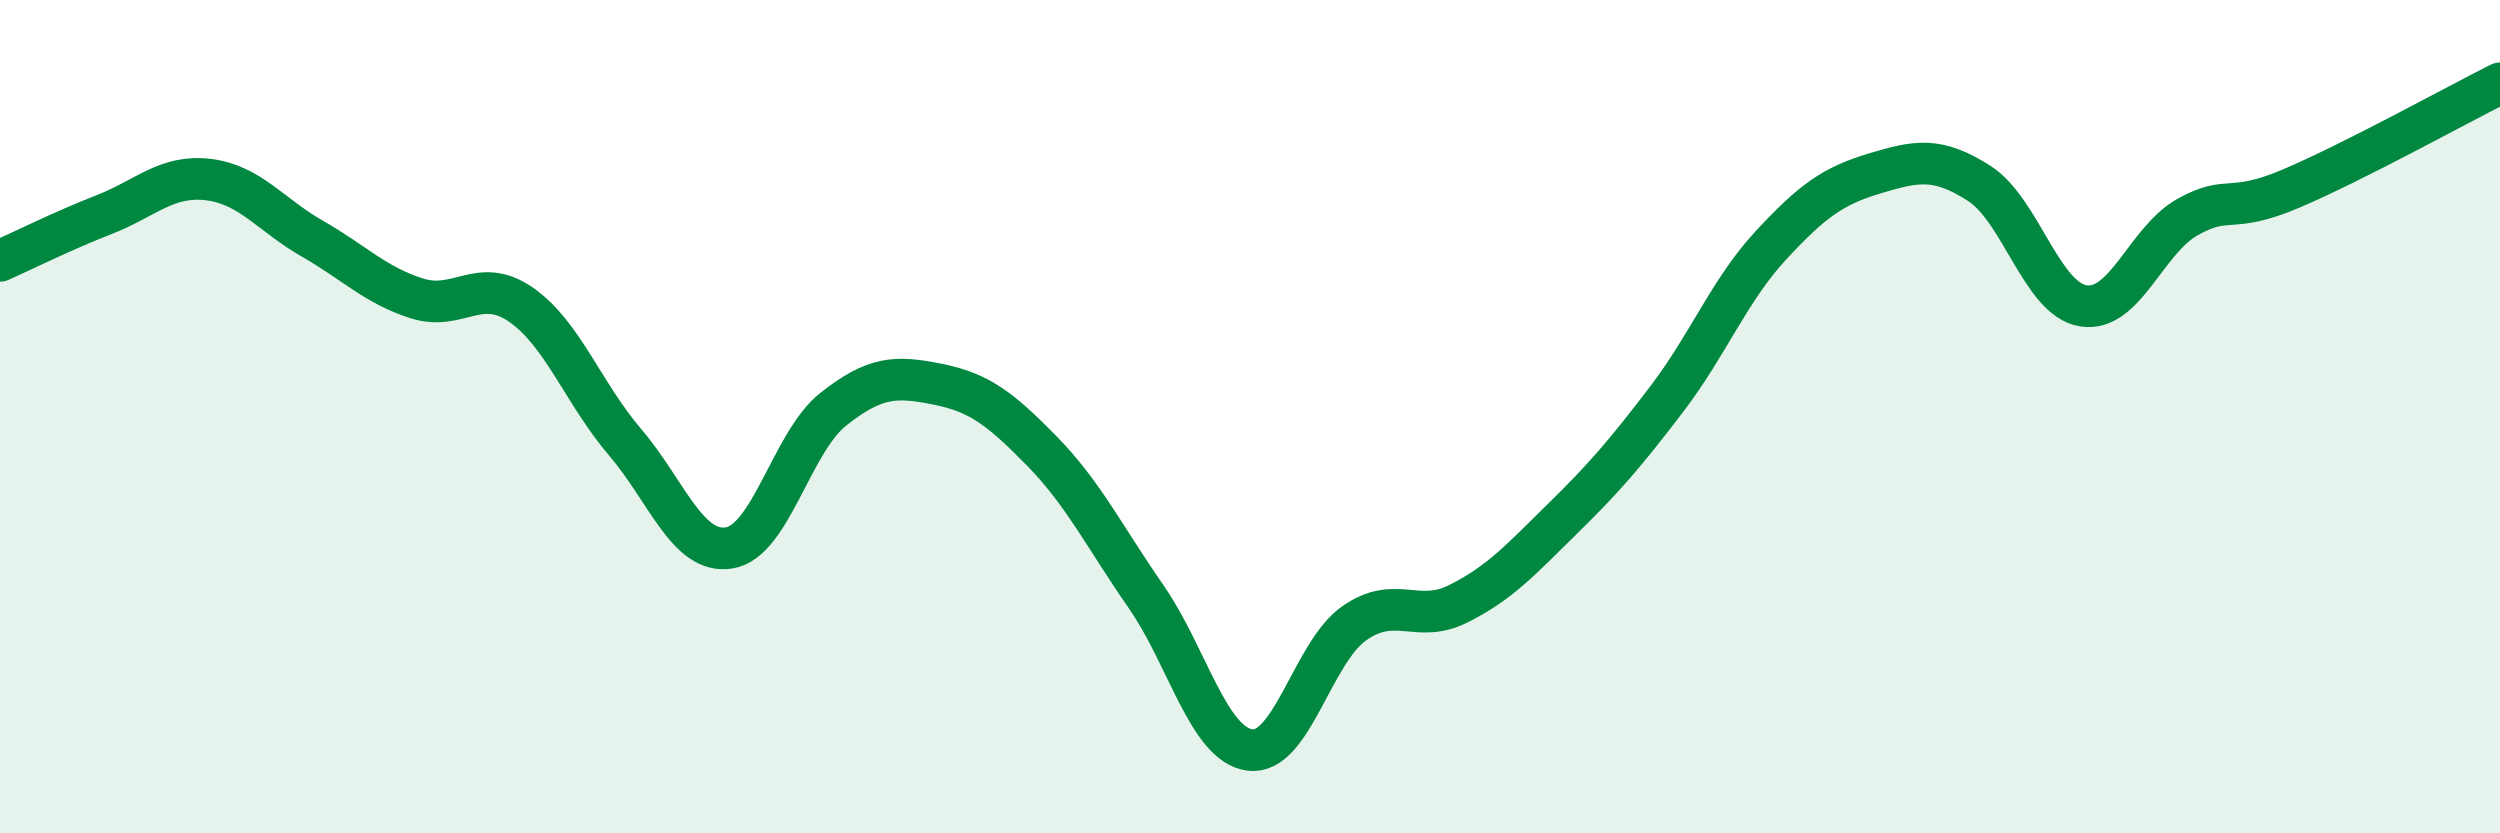 
    <svg width="60" height="20" viewBox="0 0 60 20" xmlns="http://www.w3.org/2000/svg">
      <path
        d="M 0,6.26 C 0.5,6.04 1.5,5.54 2.5,5.15 C 3.5,4.76 4,4.19 5,4.31 C 6,4.43 6.5,5.16 7.5,5.73 C 8.5,6.3 9,6.84 10,7.16 C 11,7.48 11.5,6.62 12.5,7.31 C 13.5,8 14,9.44 15,10.61 C 16,11.78 16.5,13.31 17.5,13.15 C 18.5,12.99 19,10.61 20,9.82 C 21,9.03 21.5,9.02 22.5,9.22 C 23.5,9.42 24,9.8 25,10.82 C 26,11.84 26.5,12.87 27.5,14.31 C 28.5,15.75 29,17.87 30,18 C 31,18.13 31.5,15.66 32.5,14.96 C 33.5,14.26 34,14.99 35,14.49 C 36,13.99 36.5,13.43 37.5,12.45 C 38.5,11.47 39,10.89 40,9.58 C 41,8.27 41.5,6.97 42.5,5.89 C 43.5,4.81 44,4.46 45,4.16 C 46,3.86 46.5,3.76 47.5,4.4 C 48.5,5.04 49,7.18 50,7.34 C 51,7.5 51.5,5.77 52.5,5.21 C 53.5,4.65 53.5,5.16 55,4.52 C 56.5,3.88 59,2.5 60,2L60 20L0 20Z"
        fill="#008740"
        opacity="0.1"
        stroke-linecap="round"
        stroke-linejoin="round"
      />
      <path
        d="M 0,6.26 C 0.5,6.04 1.5,5.54 2.5,5.15 C 3.5,4.76 4,4.19 5,4.31 C 6,4.43 6.5,5.16 7.5,5.73 C 8.5,6.3 9,6.84 10,7.16 C 11,7.48 11.5,6.62 12.5,7.31 C 13.5,8 14,9.44 15,10.61 C 16,11.78 16.5,13.31 17.5,13.15 C 18.5,12.99 19,10.61 20,9.82 C 21,9.03 21.5,9.02 22.5,9.22 C 23.5,9.42 24,9.8 25,10.82 C 26,11.84 26.5,12.87 27.5,14.31 C 28.5,15.75 29,17.87 30,18 C 31,18.13 31.5,15.66 32.5,14.96 C 33.5,14.26 34,14.99 35,14.49 C 36,13.99 36.5,13.43 37.5,12.45 C 38.5,11.47 39,10.89 40,9.58 C 41,8.27 41.5,6.97 42.5,5.89 C 43.5,4.81 44,4.46 45,4.16 C 46,3.86 46.5,3.76 47.5,4.4 C 48.5,5.04 49,7.18 50,7.34 C 51,7.5 51.5,5.77 52.5,5.21 C 53.5,4.65 53.5,5.16 55,4.52 C 56.5,3.88 59,2.5 60,2"
        stroke="#008740"
        stroke-width="1"
        fill="none"
        stroke-linecap="round"
        stroke-linejoin="round"
      />
    </svg>
  